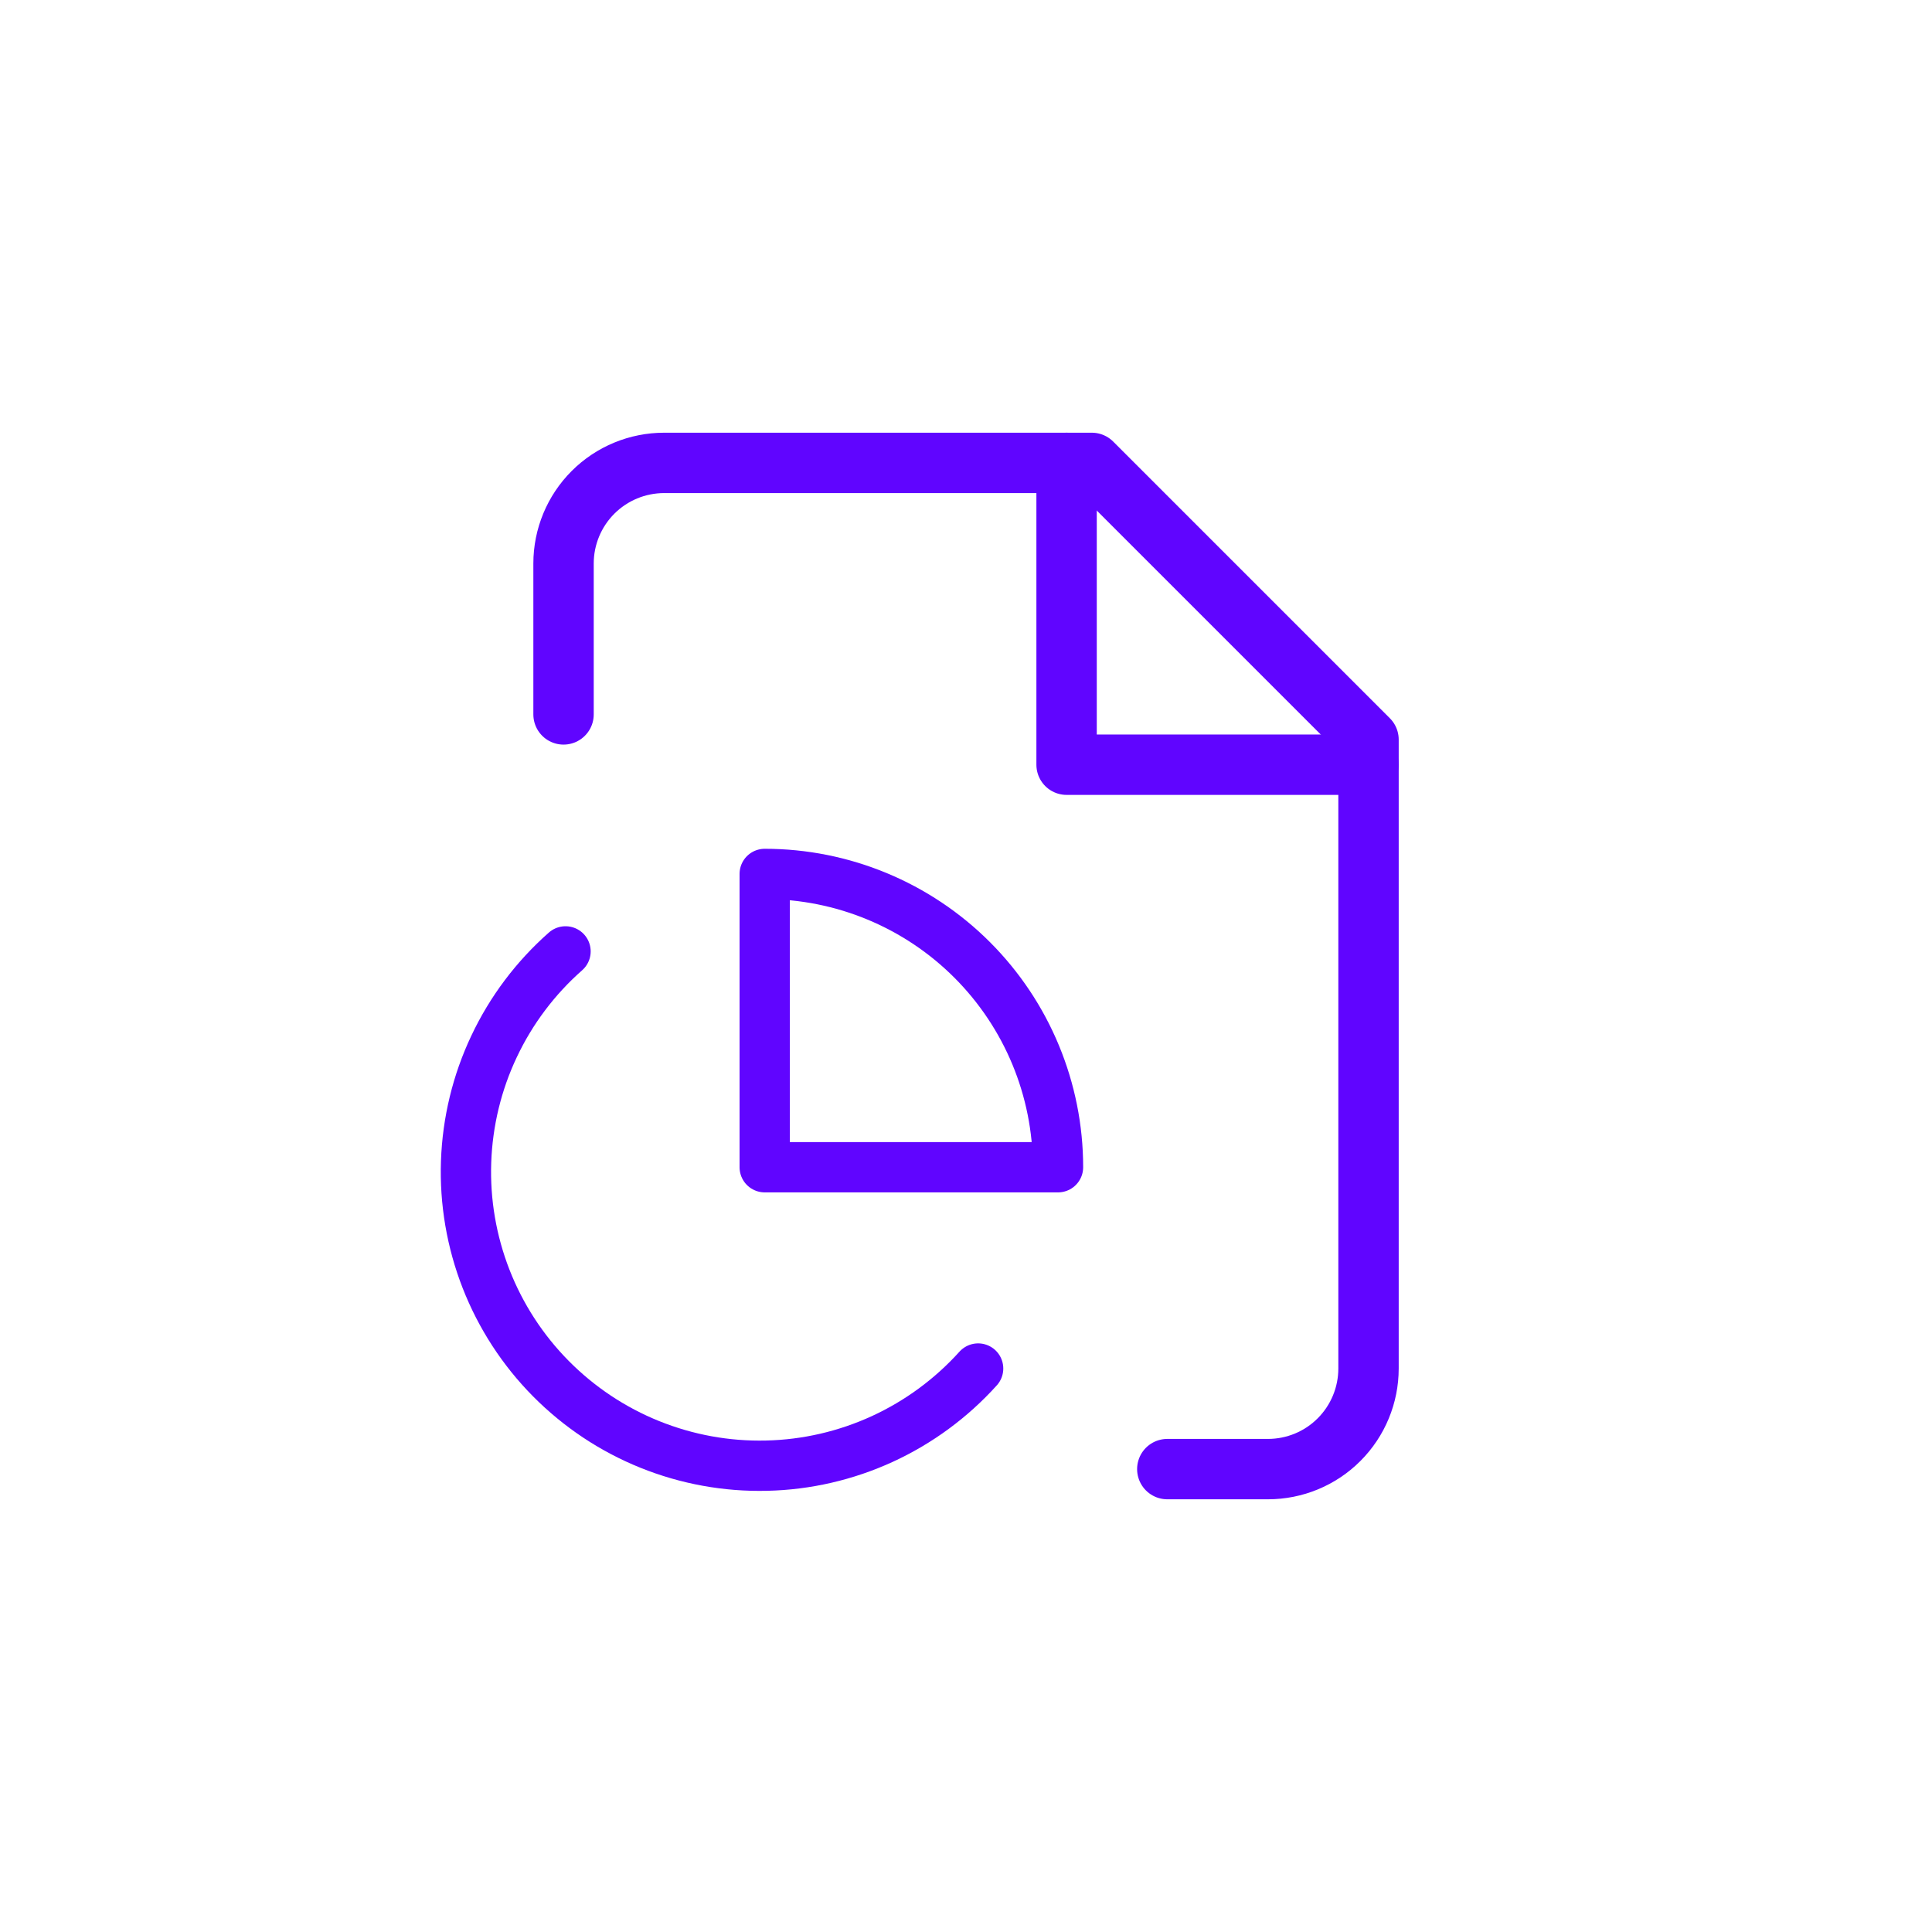 <svg width="32" height="32" viewBox="0 0 32 32" fill="none" xmlns="http://www.w3.org/2000/svg">
<path d="M19.334 24.333H21.001C21.443 24.333 21.867 24.158 22.179 23.845C22.492 23.532 22.667 23.108 22.667 22.666V12.25L18.084 7.667H11.001C10.559 7.667 10.135 7.842 9.822 8.155C9.51 8.467 9.334 8.891 9.334 9.333V11.833" stroke="#6005FF" stroke-linecap="round" stroke-linejoin="round"/>
<path d="M17.666 7.667V12.666H22.666" stroke="#6005FF" stroke-linecap="round" stroke-linejoin="round"/>
<path d="M9.367 15.758C8.87 16.196 8.467 16.731 8.184 17.331C7.9 17.93 7.743 18.581 7.72 19.243C7.697 19.906 7.81 20.566 8.051 21.183C8.292 21.8 8.657 22.362 9.123 22.833C9.59 23.305 10.147 23.676 10.762 23.924C11.377 24.172 12.035 24.292 12.698 24.276C13.361 24.261 14.013 24.11 14.616 23.833C15.218 23.556 15.757 23.159 16.201 22.667" stroke="#6005FF" stroke-width="0.833" stroke-linecap="round" stroke-linejoin="round"/>
<path d="M17.524 19.333C17.524 18.045 17.012 16.809 16.101 15.898C15.19 14.987 13.954 14.475 12.666 14.475V19.333H17.524Z" stroke="#6005FF" stroke-width="0.833" stroke-linecap="round" stroke-linejoin="round"/>
</svg>
